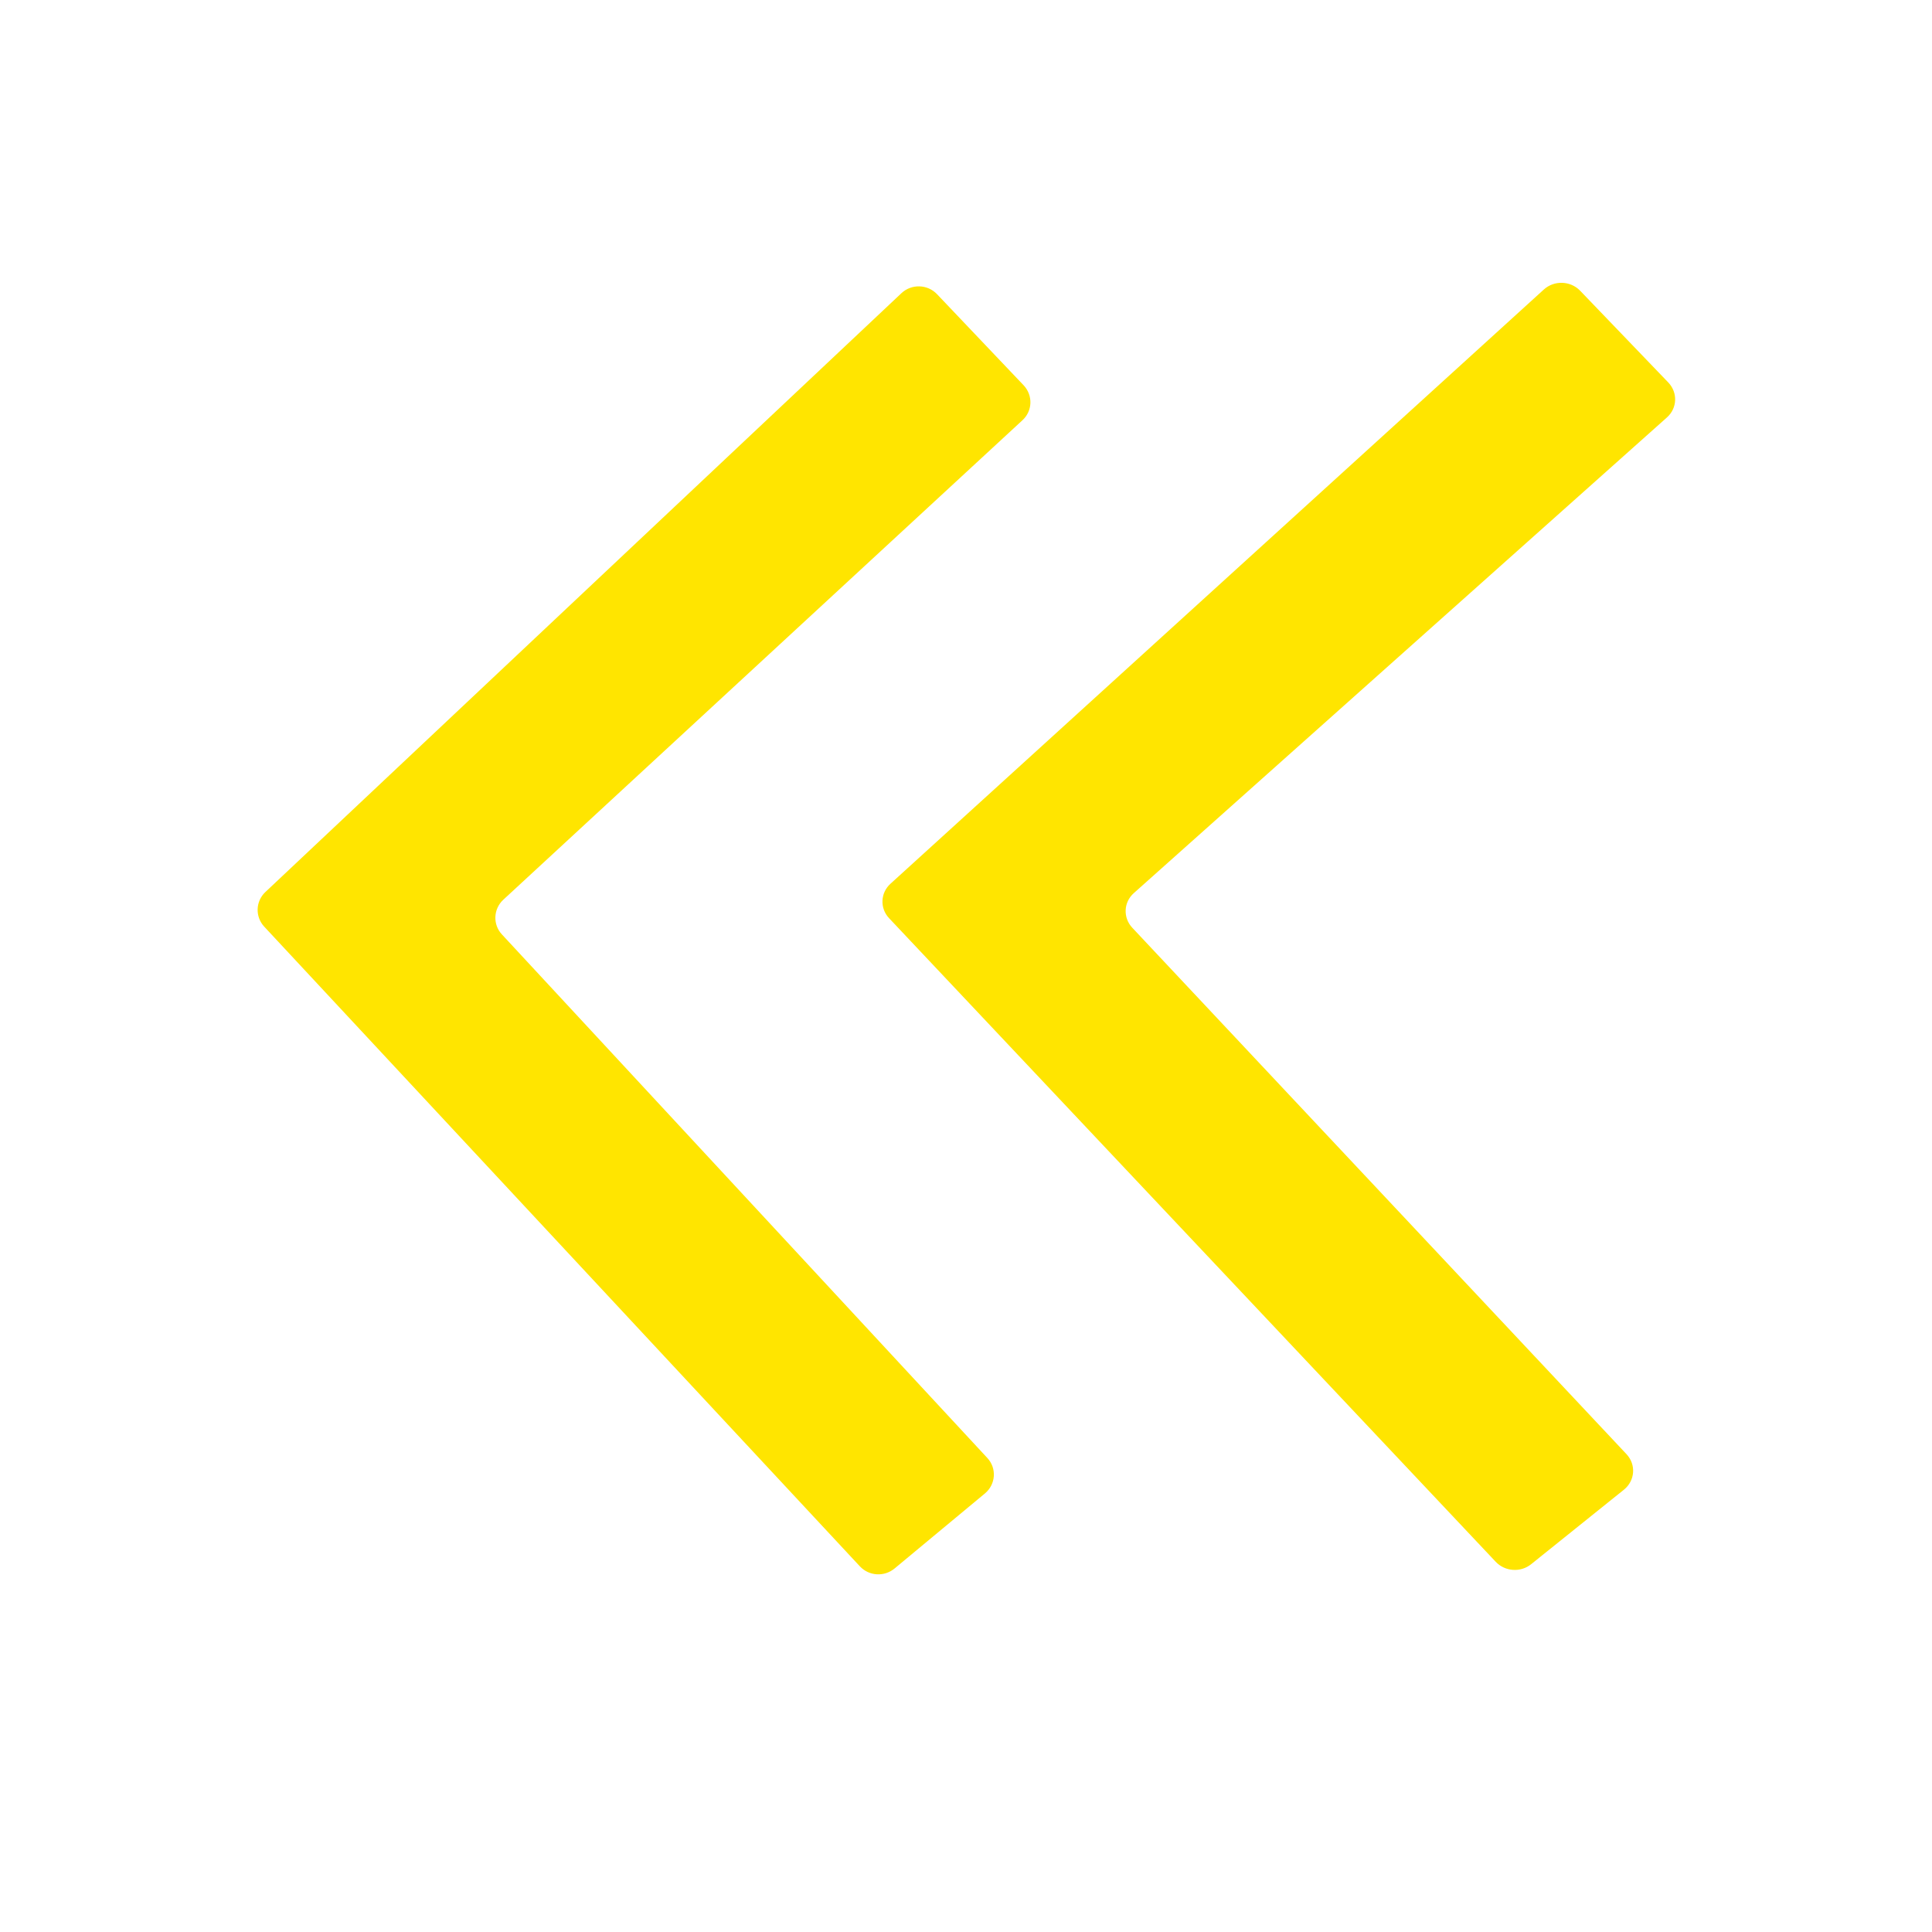 <?xml version="1.0" encoding="UTF-8"?> <svg xmlns="http://www.w3.org/2000/svg" width="15" height="15" viewBox="0 0 15 15" fill="none"> <path d="M12.953 2.97L12.268 2.257C12.193 2.179 12.066 2.175 11.986 2.248L6.914 6.861C6.835 6.932 6.83 7.052 6.903 7.129L11.613 12.126C11.685 12.202 11.806 12.21 11.887 12.145L12.608 11.566C12.695 11.496 12.704 11.371 12.628 11.29L8.791 7.203C8.718 7.125 8.723 7.005 8.803 6.934L12.942 3.241C13.023 3.169 13.027 3.048 12.953 2.97Z" fill="#FFE500"></path> <path d="M7.948 2.992L7.275 2.284C7.201 2.206 7.077 2.203 6.999 2.276L2.06 6.926C1.984 6.998 1.98 7.117 2.051 7.194L6.676 12.161C6.747 12.237 6.865 12.244 6.945 12.178L7.647 11.595C7.732 11.524 7.74 11.399 7.665 11.319L3.897 7.255C3.825 7.178 3.83 7.058 3.907 6.986L7.938 3.263C8.017 3.191 8.021 3.07 7.948 2.992Z" fill="#FFE500"></path> </svg> 